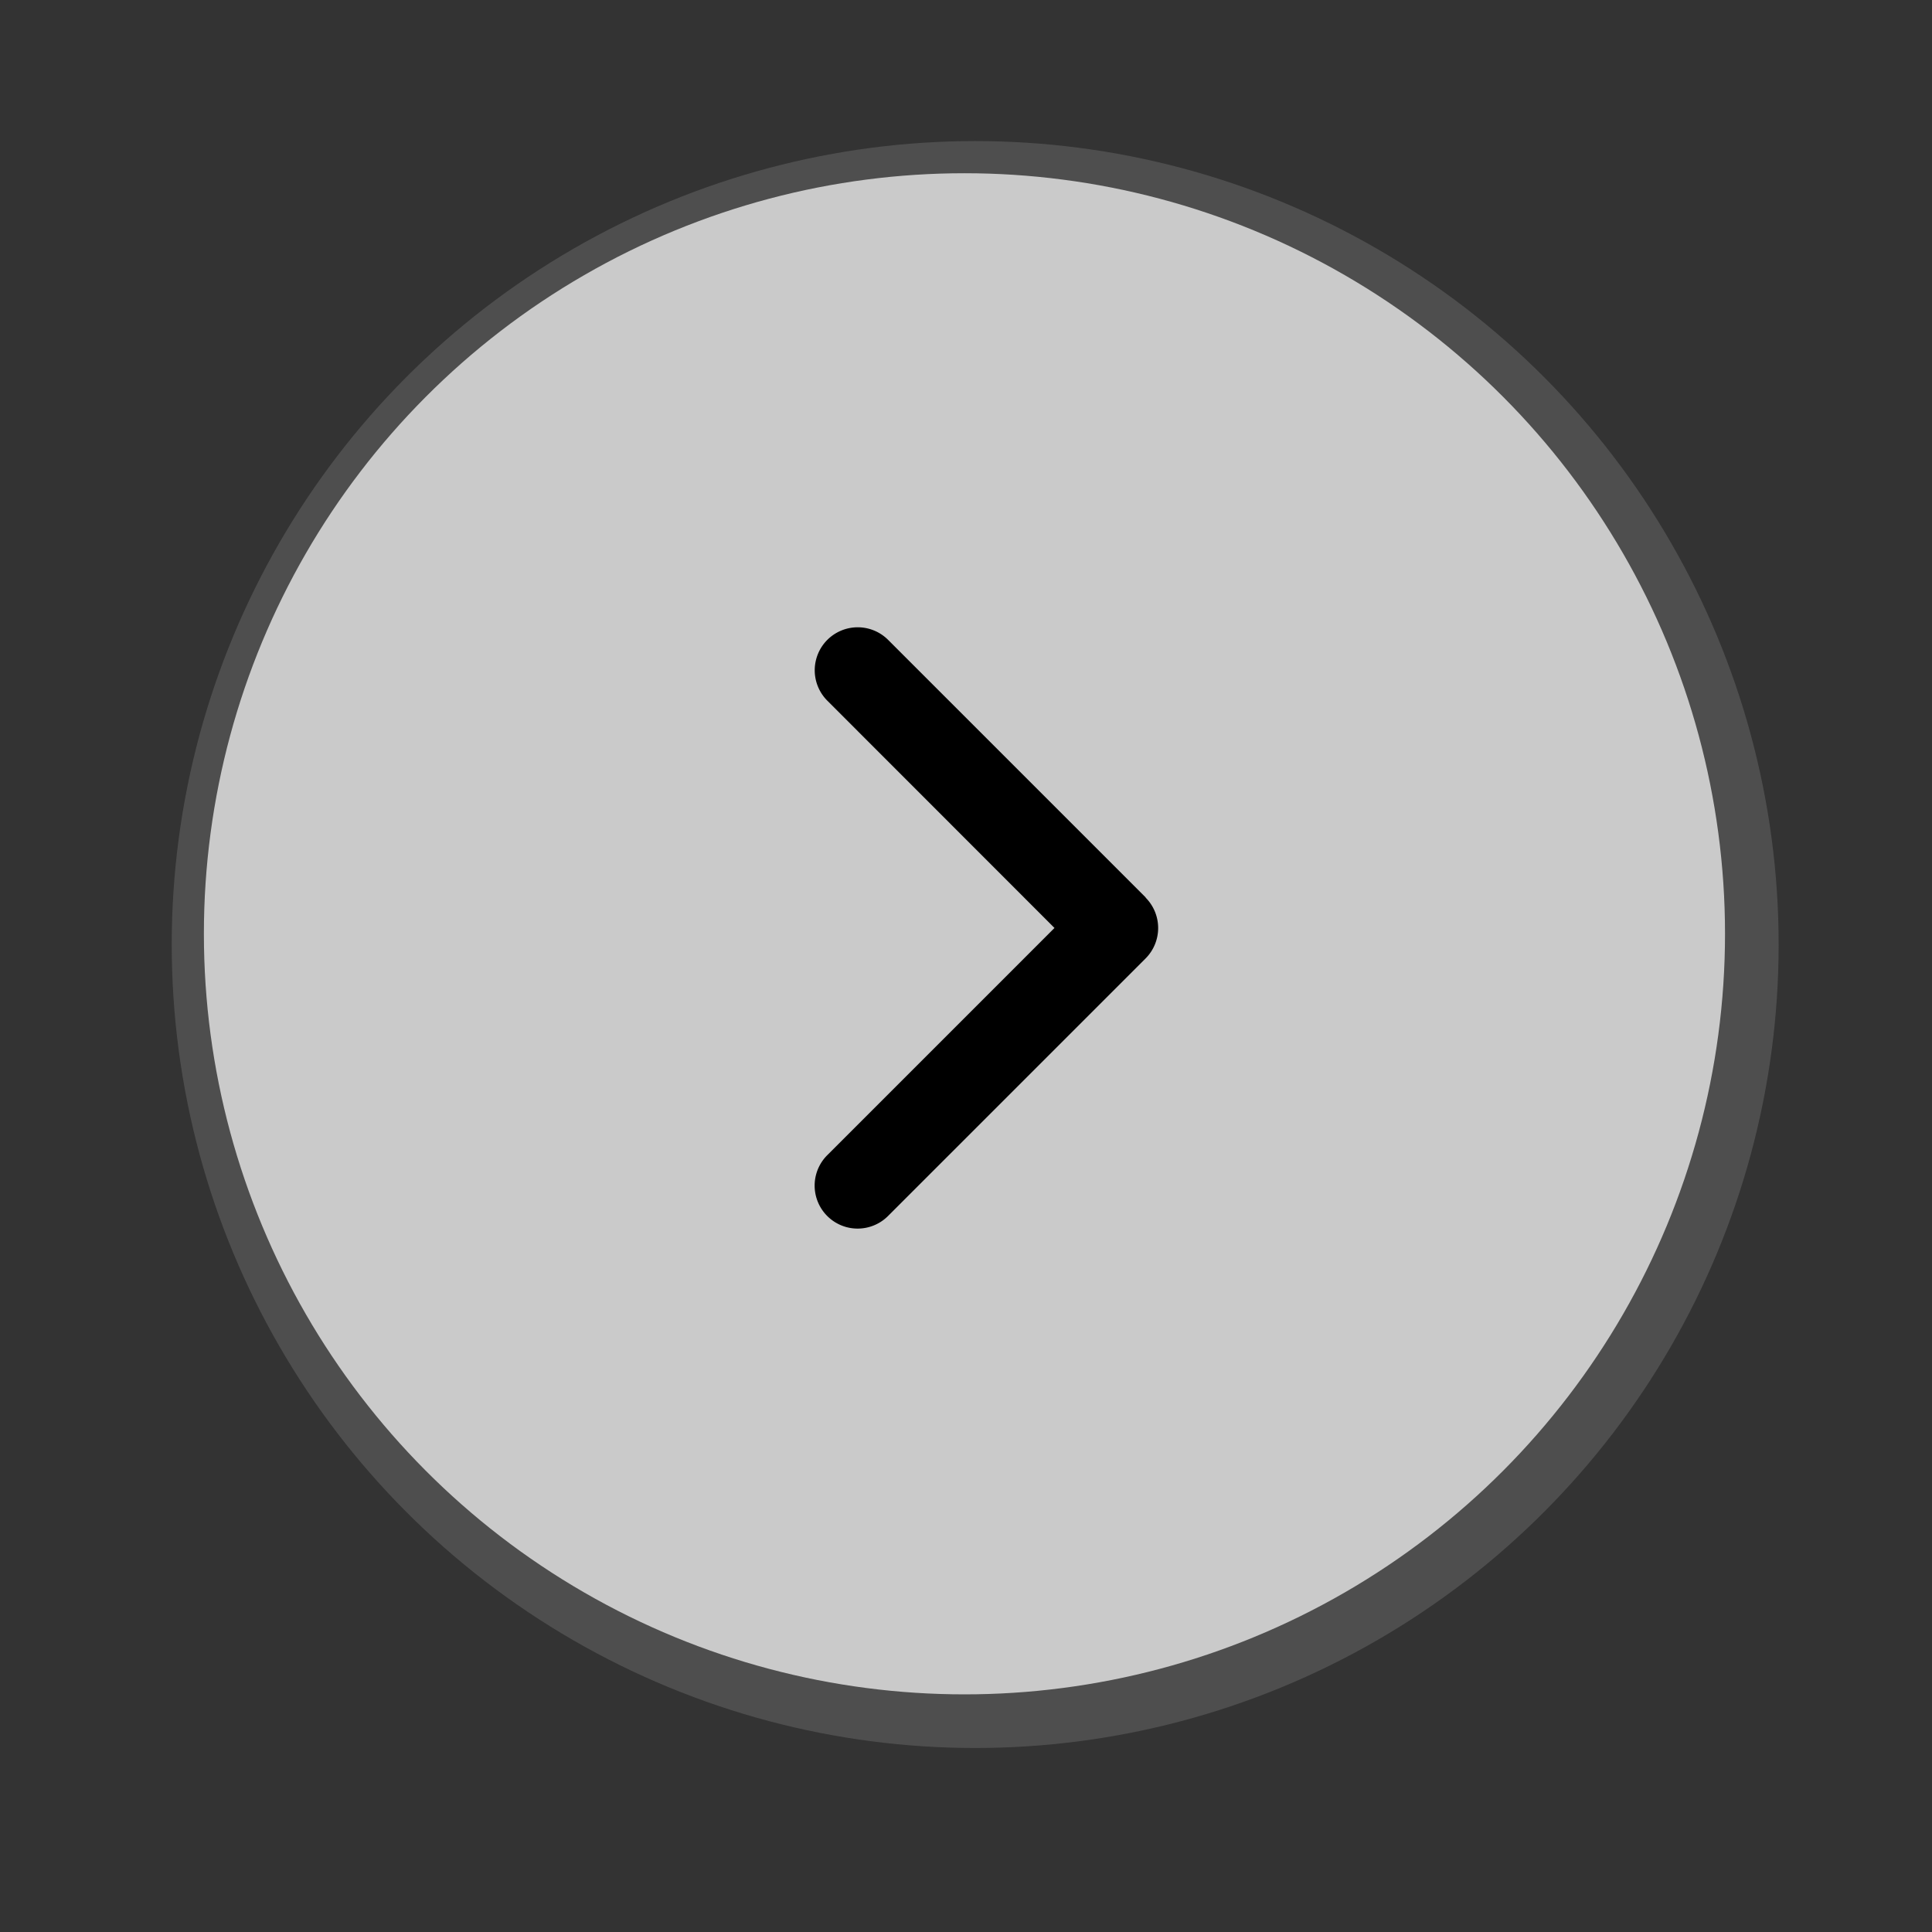 <svg xmlns="http://www.w3.org/2000/svg" xml:space="preserve" width="45" height="45"><rect width="100%" height="100%" fill="#333333" stroke="none"/><circle cx="22.714" cy="22" r="18.714" fill="#6B6B6B" fill-rule="evenodd" clip-rule="evenodd" opacity=".502"/><circle cx="22.464" cy="21.75" r="17.715" fill="#FFF" fill-rule="evenodd" clip-rule="evenodd" opacity=".702"/><path fill-rule="evenodd" d="m26.683 20.907.003-.003-6-6a1.001 1.001 0 0 0-1.416 1.416l5.291 5.294-5.293 5.293a1.001 1.001 0 0 0 1.416 1.416l6-6a1.004 1.004 0 0 0-.001-1.416z" clip-rule="evenodd"/></svg>